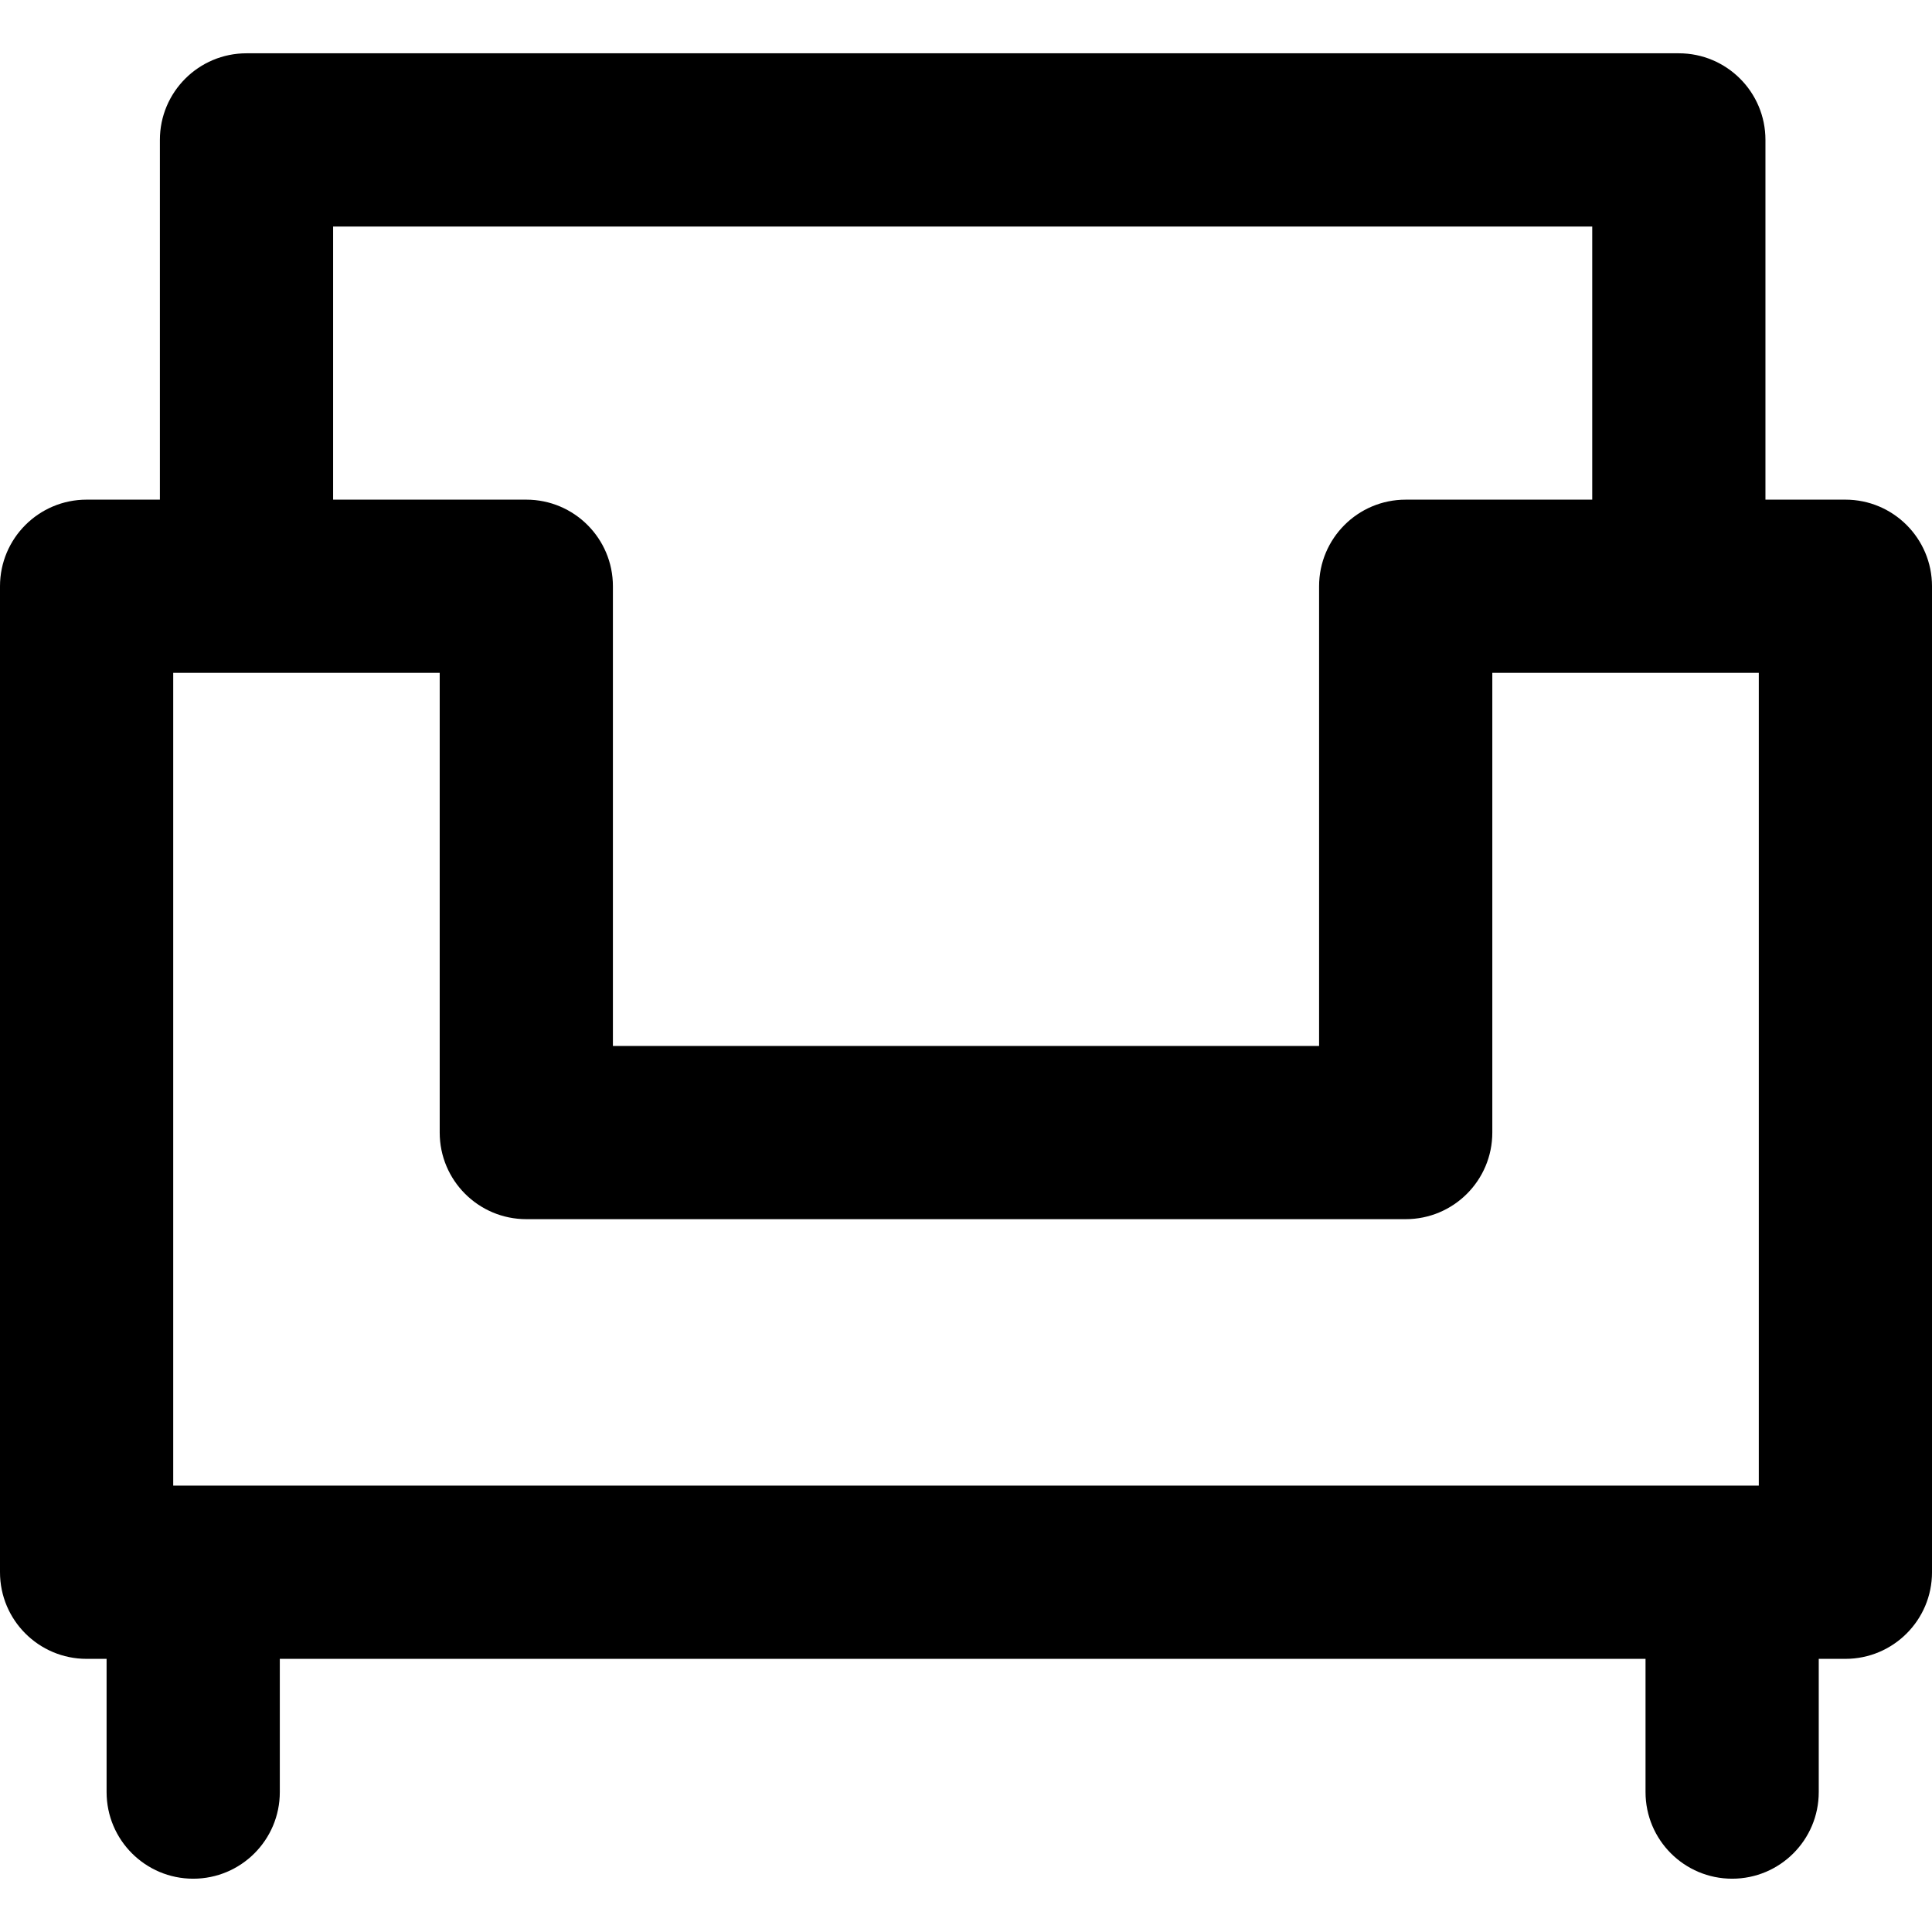 <?xml version="1.0" encoding="iso-8859-1"?>
<!-- Uploaded to: SVG Repo, www.svgrepo.com, Generator: SVG Repo Mixer Tools -->
<!DOCTYPE svg PUBLIC "-//W3C//DTD SVG 1.1//EN" "http://www.w3.org/Graphics/SVG/1.1/DTD/svg11.dtd">
<svg fill="#000000" height="800px" width="800px" version="1.1" id="Capa_1" xmlns="http://www.w3.org/2000/svg" xmlns:xlink="http://www.w3.org/1999/xlink" 
	 viewBox="0 0 297 297" xml:space="preserve">
<path d="M283.686,76.81h-12.29V21.507c0-7.353-5.961-13.314-13.314-13.314H37.893c-7.353,0-13.314,5.961-13.314,13.314V76.81H13.314
	C5.961,76.81,0,82.771,0,90.124v151.572c0,7.353,5.961,13.314,13.314,13.314h3.072v20.483c0,7.353,5.961,13.314,13.314,13.314
	s13.314-5.961,13.314-13.314V255.01h209.948v20.483c0,7.353,5.961,13.314,13.314,13.314c7.353,0,13.314-5.961,13.314-13.314V255.01
	h4.097c7.353,0,13.314-5.961,13.314-13.314V90.124C297,82.771,291.039,76.81,283.686,76.81z M26.628,228.383V103.438h40.966v70.666
	c0,7.353,5.961,13.314,13.314,13.314h135.186c7.353,0,13.314-5.961,13.314-13.314v-70.666h40.966v124.945H26.628z M51.207,34.821
	h193.562v41.99h-28.676c-7.353,0-13.314,5.961-13.314,13.314v70.666H94.221V90.124c0-7.353-5.961-13.314-13.314-13.314h-29.7V34.821
	z"/>
</svg>